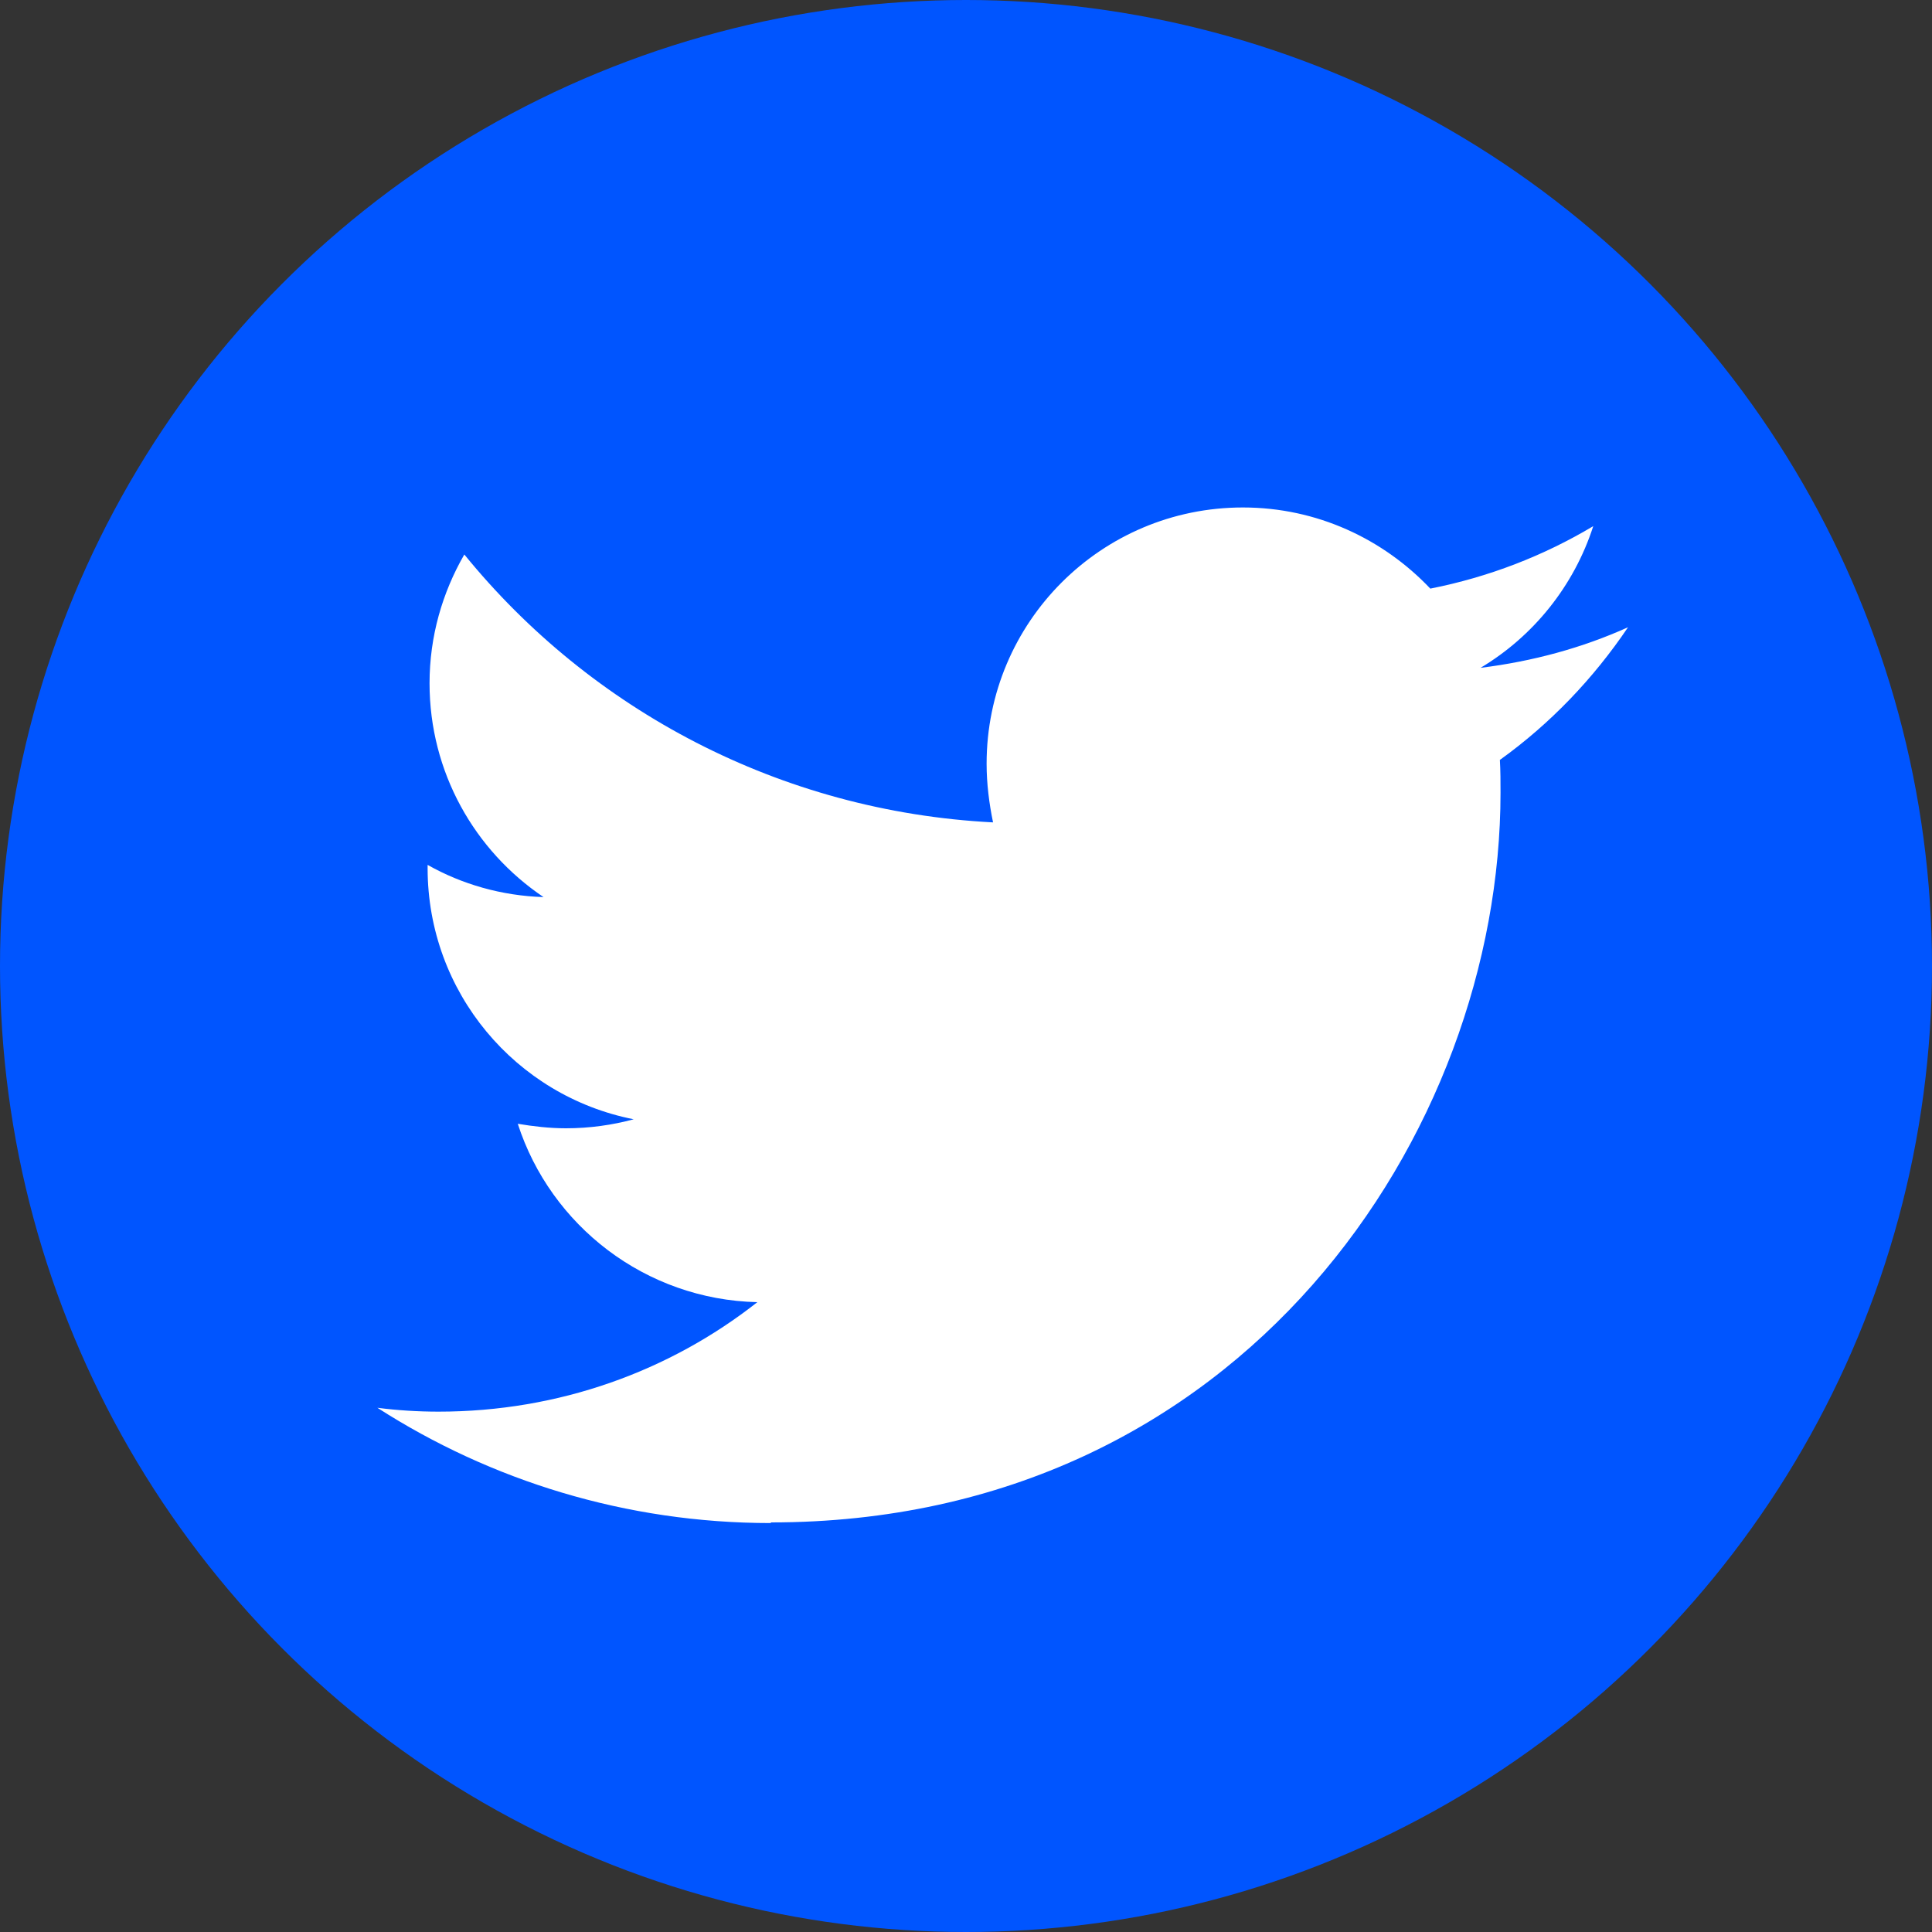 <?xml version="1.0" encoding="UTF-8"?>
<svg id="Capa_2" data-name="Capa 2" xmlns="http://www.w3.org/2000/svg" viewBox="0 0 30 30">
  <rect x="0" y="0" width="30" height="30" fill="#333333" stroke="none"/>
  <defs>
    <style>
      .cls-1 {
        fill: #fff;
      }

      .cls-2 {
        fill: #05f;
      }
    </style>
  </defs>
  <g id="Capa_1-2" data-name="Capa 1">
    <g>
      <circle class="cls-2" cx="15" cy="15" r="15"/>
      <path class="cls-1" d="M11.97,23.64c7.33,0,11.33-6.07,11.33-11.33,0-.17,0-.34-.01-.51,.78-.56,1.45-1.26,1.99-2.06-.71,.32-1.48,.53-2.29,.63,.82-.49,1.45-1.27,1.75-2.2-.77,.46-1.62,.79-2.53,.97-.73-.77-1.76-1.26-2.91-1.26-2.2,0-3.98,1.78-3.98,3.98,0,.31,.04,.62,.1,.91-3.31-.17-6.25-1.75-8.21-4.16-.34,.59-.54,1.27-.54,2,0,1.38,.7,2.6,1.77,3.32-.65-.02-1.27-.2-1.8-.5,0,.02,0,.03,0,.05,0,1.93,1.37,3.54,3.2,3.9-.33,.09-.69,.14-1.05,.14-.26,0-.51-.03-.75-.07,.51,1.58,1.98,2.73,3.72,2.77-1.36,1.07-3.08,1.7-4.95,1.7-.32,0-.64-.02-.95-.06,1.76,1.13,3.86,1.79,6.11,1.79"/>
    </g>
  </g>
</svg>